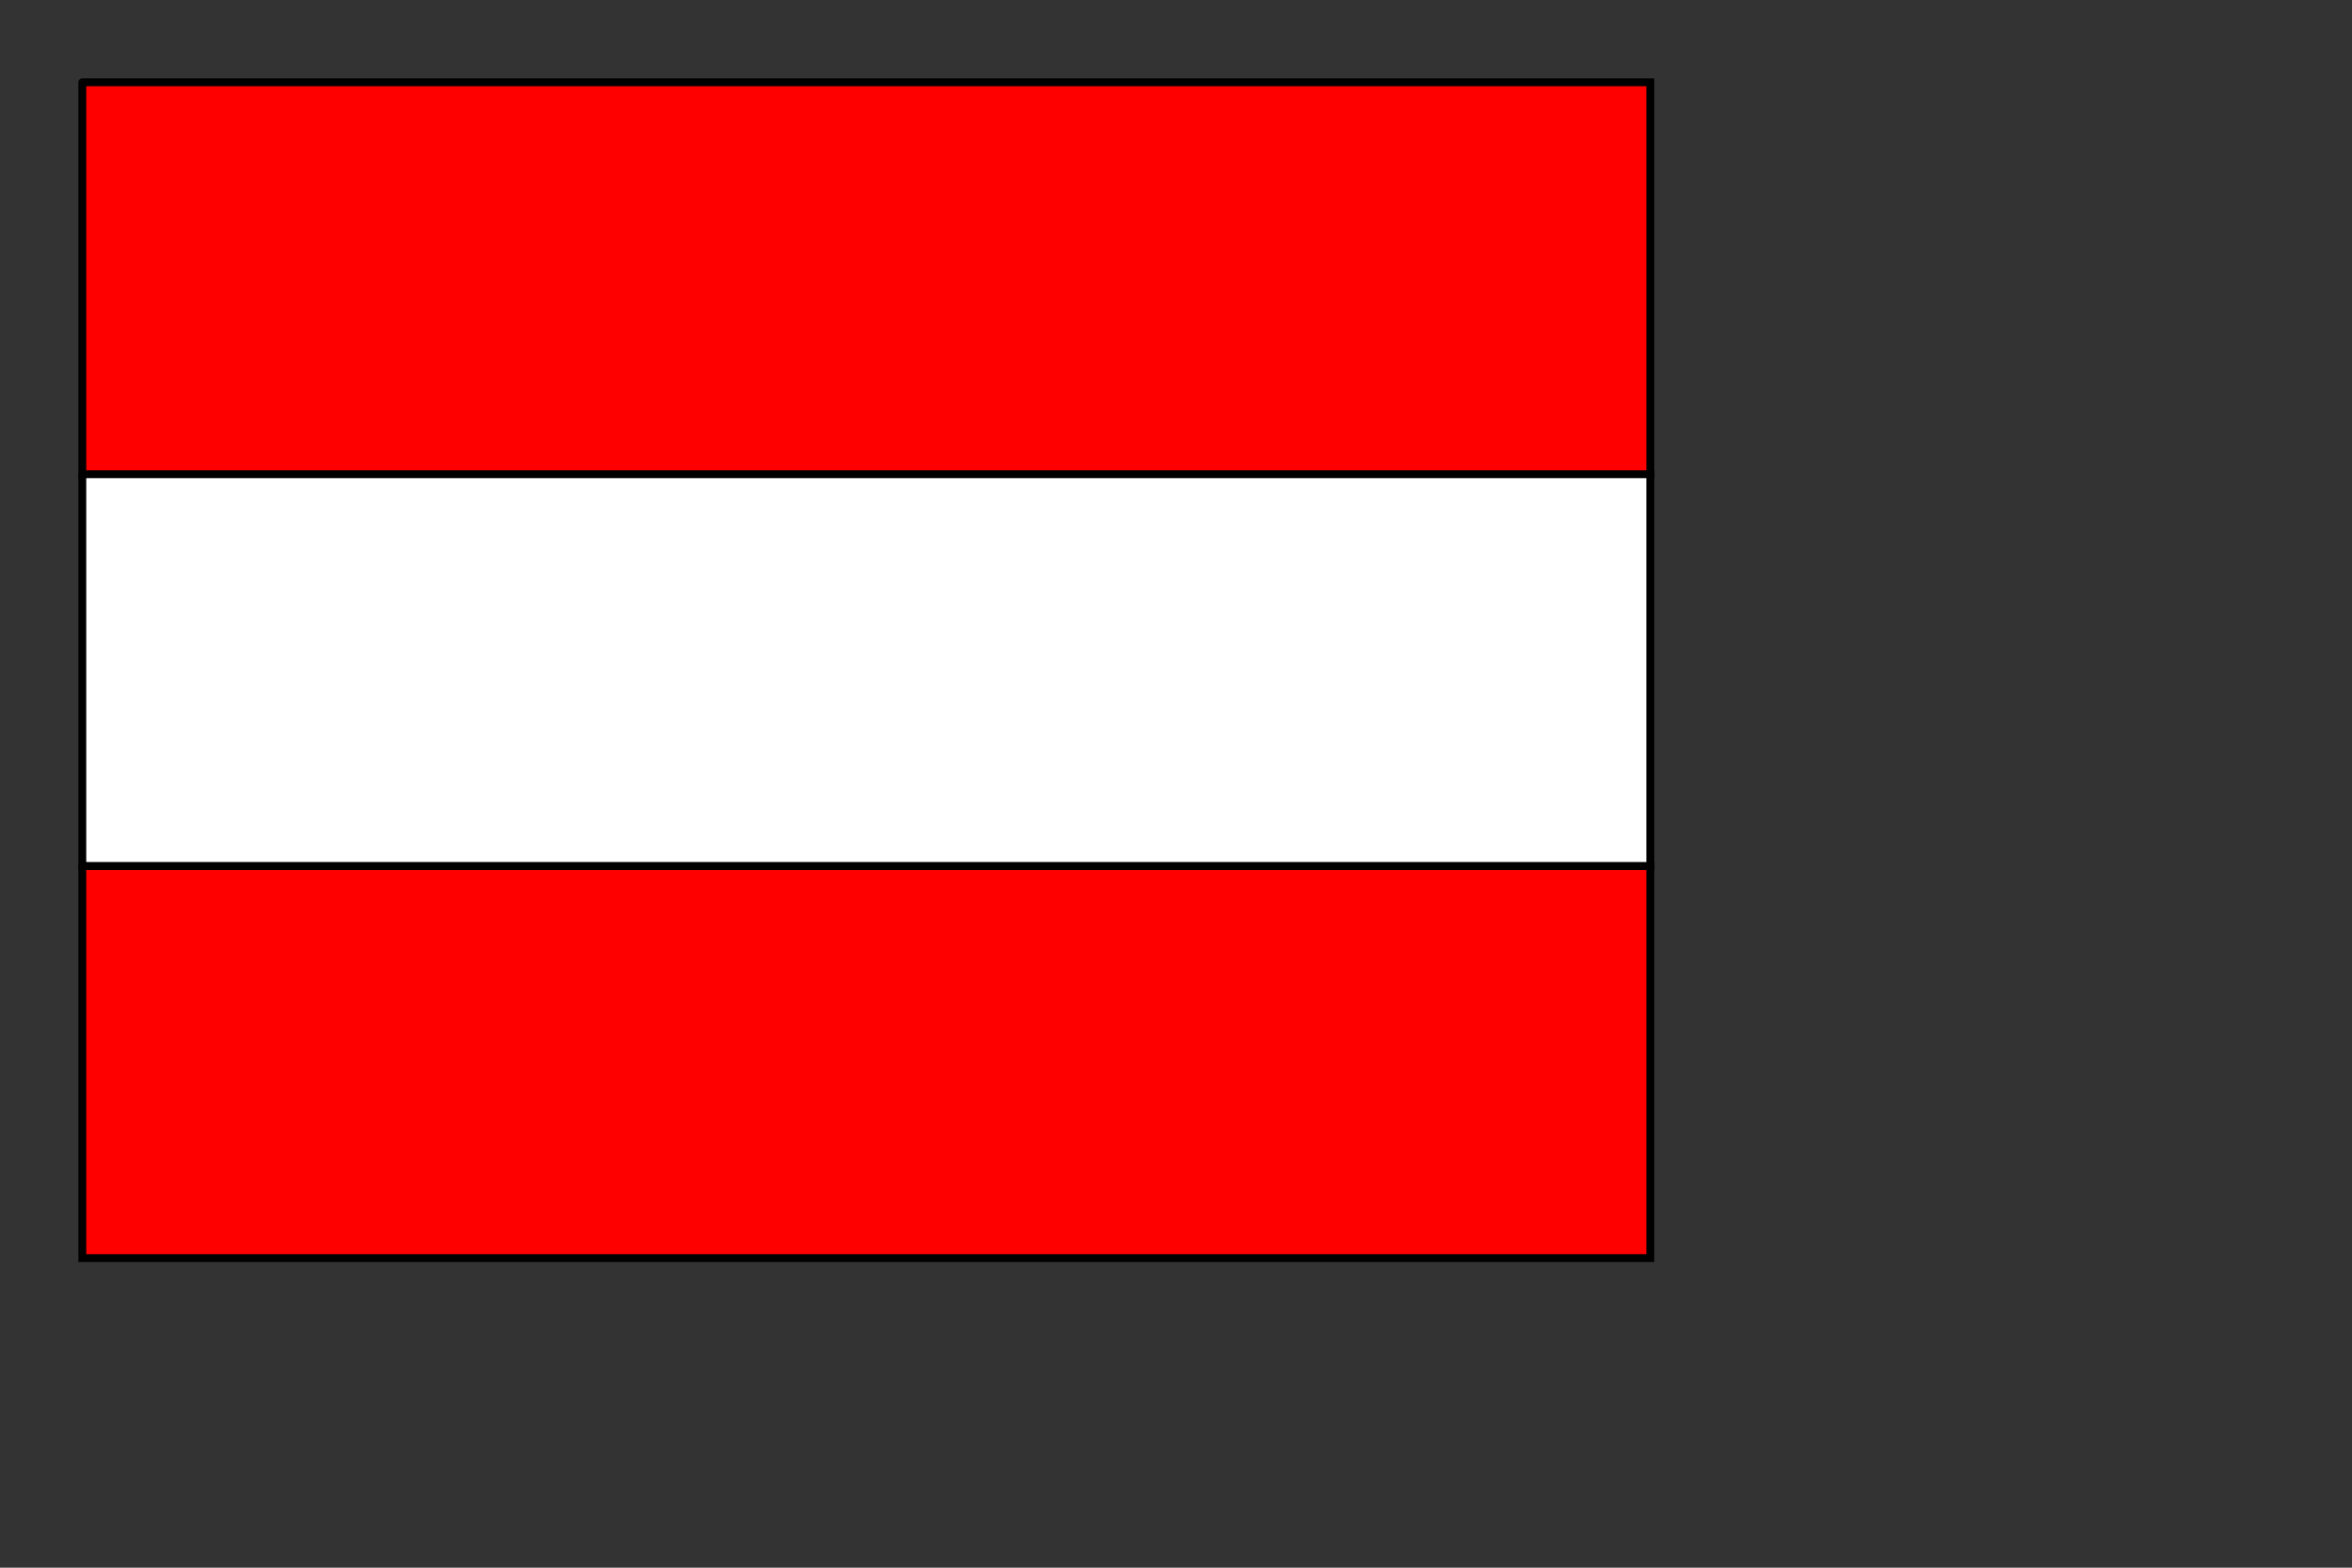 <?xml version="1.0" encoding="utf-8" ?>
<svg baseProfile="full" height="200px" version="1.1" width="300px" xmlns="http://www.w3.org/2000/svg" xmlns:ev="http://www.w3.org/2001/xml-events" xmlns:xlink="http://www.w3.org/1999/xlink"><rect width="100%" height="100%" fill="#333333" stroke="none"/><defs /><polygon clip-path="url(#border_clip)" fill="#ff0000" fill-rule="evenodd" points="10.5,10.5 210.5,10.5 210.5,60.5 10.5,60.5 10.5,10.5" stroke-width="0" /><polyline clip-path="url(#border_clip)" fill="none" points="10.5,10.5 210.5,10.5 210.5,60.5 10.5,60.5 10.5,10.5 10.5,60.5" stroke="black" stroke-linecap="round" stroke-width="1" /><polygon clip-path="url(#border_clip)" fill="#ffffff" fill-rule="evenodd" points="10.5,60.5 210.5,60.5 210.5,110.5 10.5,110.5 10.5,60.5" stroke-width="0" /><polyline clip-path="url(#border_clip)" fill="none" points="10.5,60.5 210.5,60.5 210.5,110.5 10.5,110.5 10.5,60.5 10.5,110.5" stroke="black" stroke-linecap="round" stroke-width="1" /><polygon clip-path="url(#border_clip)" fill="#ff0000" fill-rule="evenodd" points="10.5,110.5 210.5,110.5 210.5,160.5 10.5,160.5 10.5,110.5" stroke-width="0" /><polyline clip-path="url(#border_clip)" fill="none" points="10.5,110.5 210.5,110.5 210.5,160.5 10.5,160.5 10.5,110.5" stroke="black" stroke-linecap="round" stroke-width="1" /></svg>